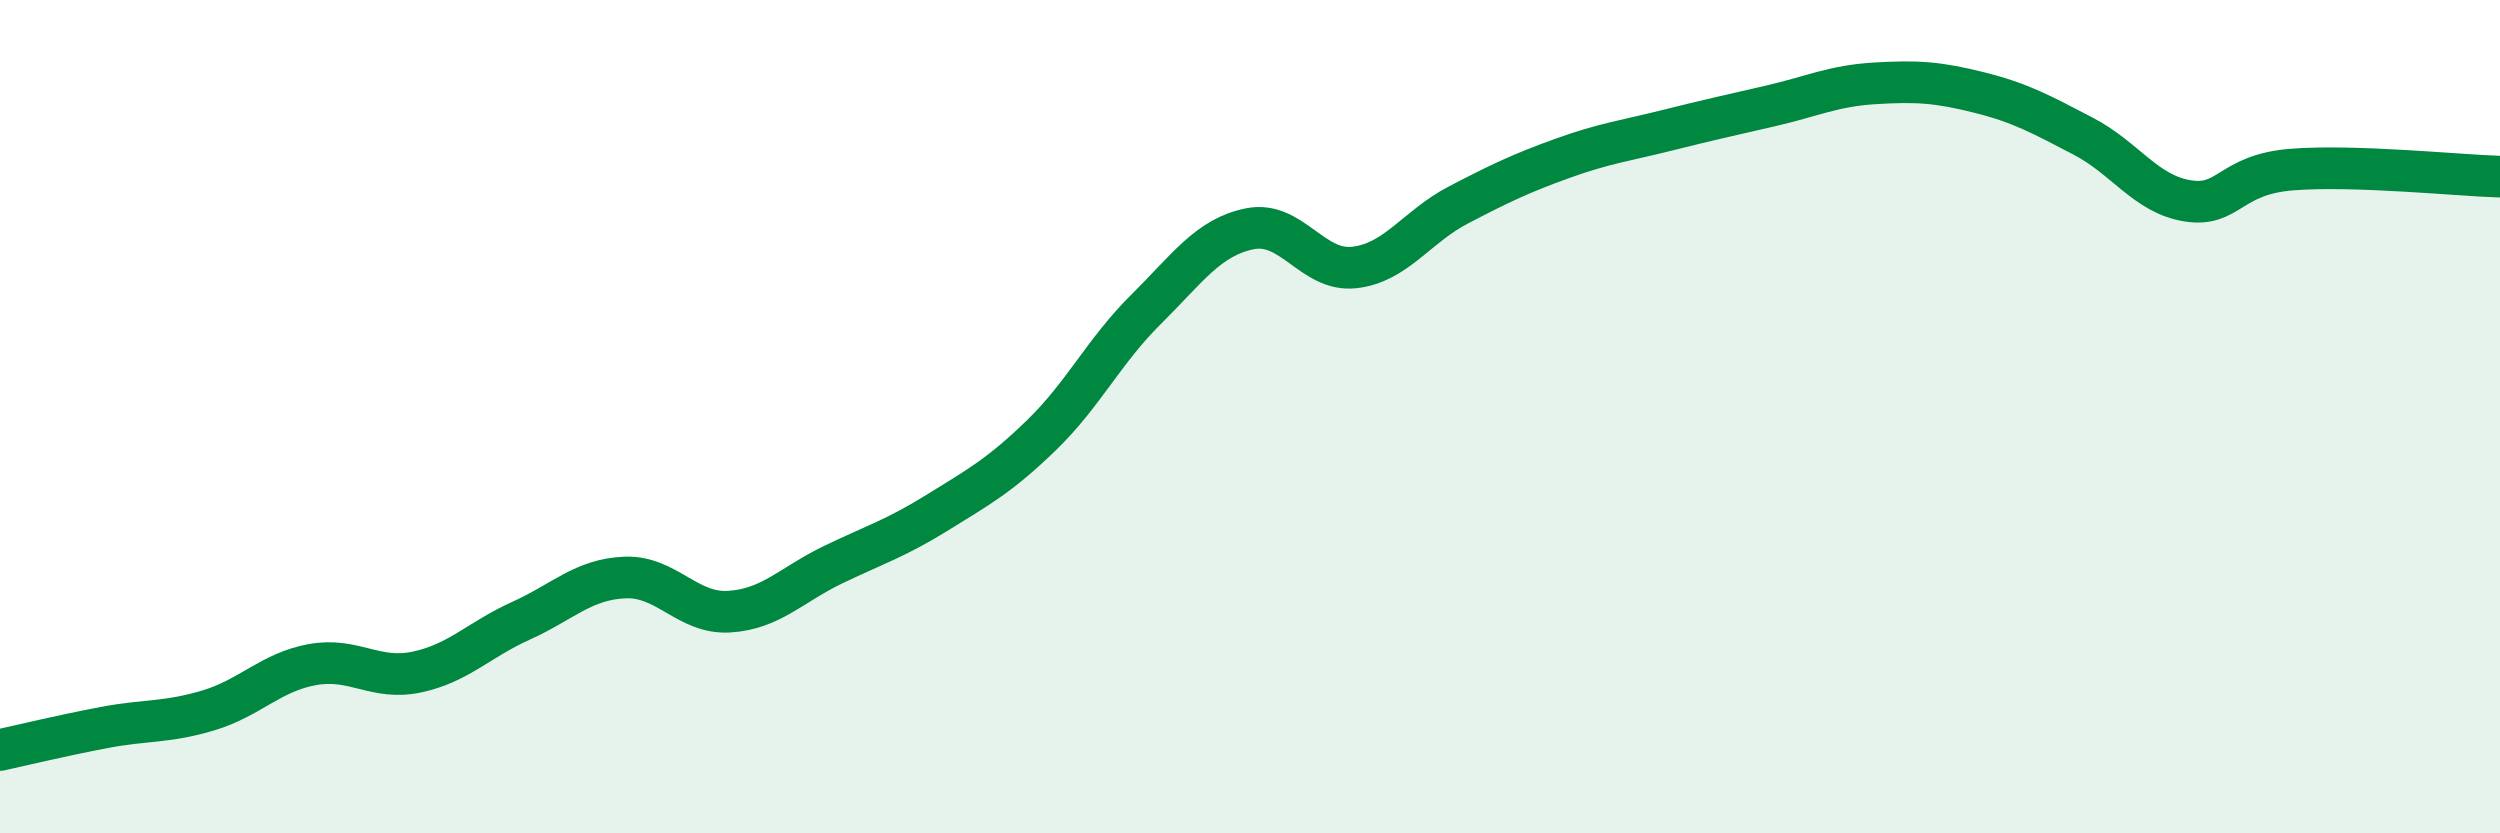 
    <svg width="60" height="20" viewBox="0 0 60 20" xmlns="http://www.w3.org/2000/svg">
      <path
        d="M 0,18 C 0.5,17.89 1.5,17.65 2.5,17.46 C 3.5,17.27 4,17.35 5,17.05 C 6,16.75 6.5,16.13 7.5,15.95 C 8.5,15.77 9,16.34 10,16.13 C 11,15.92 11.5,15.35 12.5,14.9 C 13.5,14.45 14,13.9 15,13.86 C 16,13.82 16.5,14.74 17.5,14.68 C 18.5,14.62 19,14.03 20,13.55 C 21,13.07 21.5,12.92 22.5,12.3 C 23.5,11.68 24,11.41 25,10.44 C 26,9.47 26.5,8.42 27.5,7.43 C 28.5,6.44 29,5.69 30,5.49 C 31,5.29 31.5,6.53 32.5,6.42 C 33.5,6.31 34,5.44 35,4.92 C 36,4.4 36.5,4.16 37.5,3.8 C 38.5,3.44 39,3.38 40,3.13 C 41,2.88 41.5,2.77 42.5,2.54 C 43.5,2.31 44,2.06 45,2 C 46,1.94 46.5,1.97 47.5,2.22 C 48.5,2.47 49,2.75 50,3.27 C 51,3.79 51.5,4.66 52.5,4.82 C 53.5,4.98 53.5,4.19 55,4.07 C 56.5,3.95 59,4.21 60,4.24L60 20L0 20Z"
        fill="#008740"
        opacity="0.1"
        stroke-linecap="round"
        stroke-linejoin="round"
      />
      <path
        d="M 0,18 C 0.5,17.89 1.5,17.65 2.5,17.46 C 3.5,17.27 4,17.35 5,17.05 C 6,16.75 6.5,16.13 7.5,15.95 C 8.5,15.77 9,16.34 10,16.13 C 11,15.92 11.5,15.35 12.5,14.9 C 13.5,14.45 14,13.9 15,13.86 C 16,13.82 16.5,14.74 17.5,14.68 C 18.5,14.62 19,14.03 20,13.55 C 21,13.07 21.5,12.92 22.5,12.3 C 23.5,11.68 24,11.41 25,10.44 C 26,9.47 26.5,8.42 27.5,7.43 C 28.5,6.44 29,5.69 30,5.49 C 31,5.29 31.5,6.53 32.5,6.42 C 33.5,6.31 34,5.44 35,4.92 C 36,4.4 36.5,4.16 37.5,3.8 C 38.5,3.44 39,3.38 40,3.13 C 41,2.88 41.5,2.77 42.5,2.54 C 43.5,2.31 44,2.06 45,2 C 46,1.94 46.5,1.97 47.5,2.22 C 48.5,2.47 49,2.75 50,3.27 C 51,3.79 51.5,4.66 52.5,4.82 C 53.5,4.98 53.5,4.19 55,4.07 C 56.5,3.95 59,4.21 60,4.24"
        stroke="#008740"
        stroke-width="1"
        fill="none"
        stroke-linecap="round"
        stroke-linejoin="round"
      />
    </svg>
  